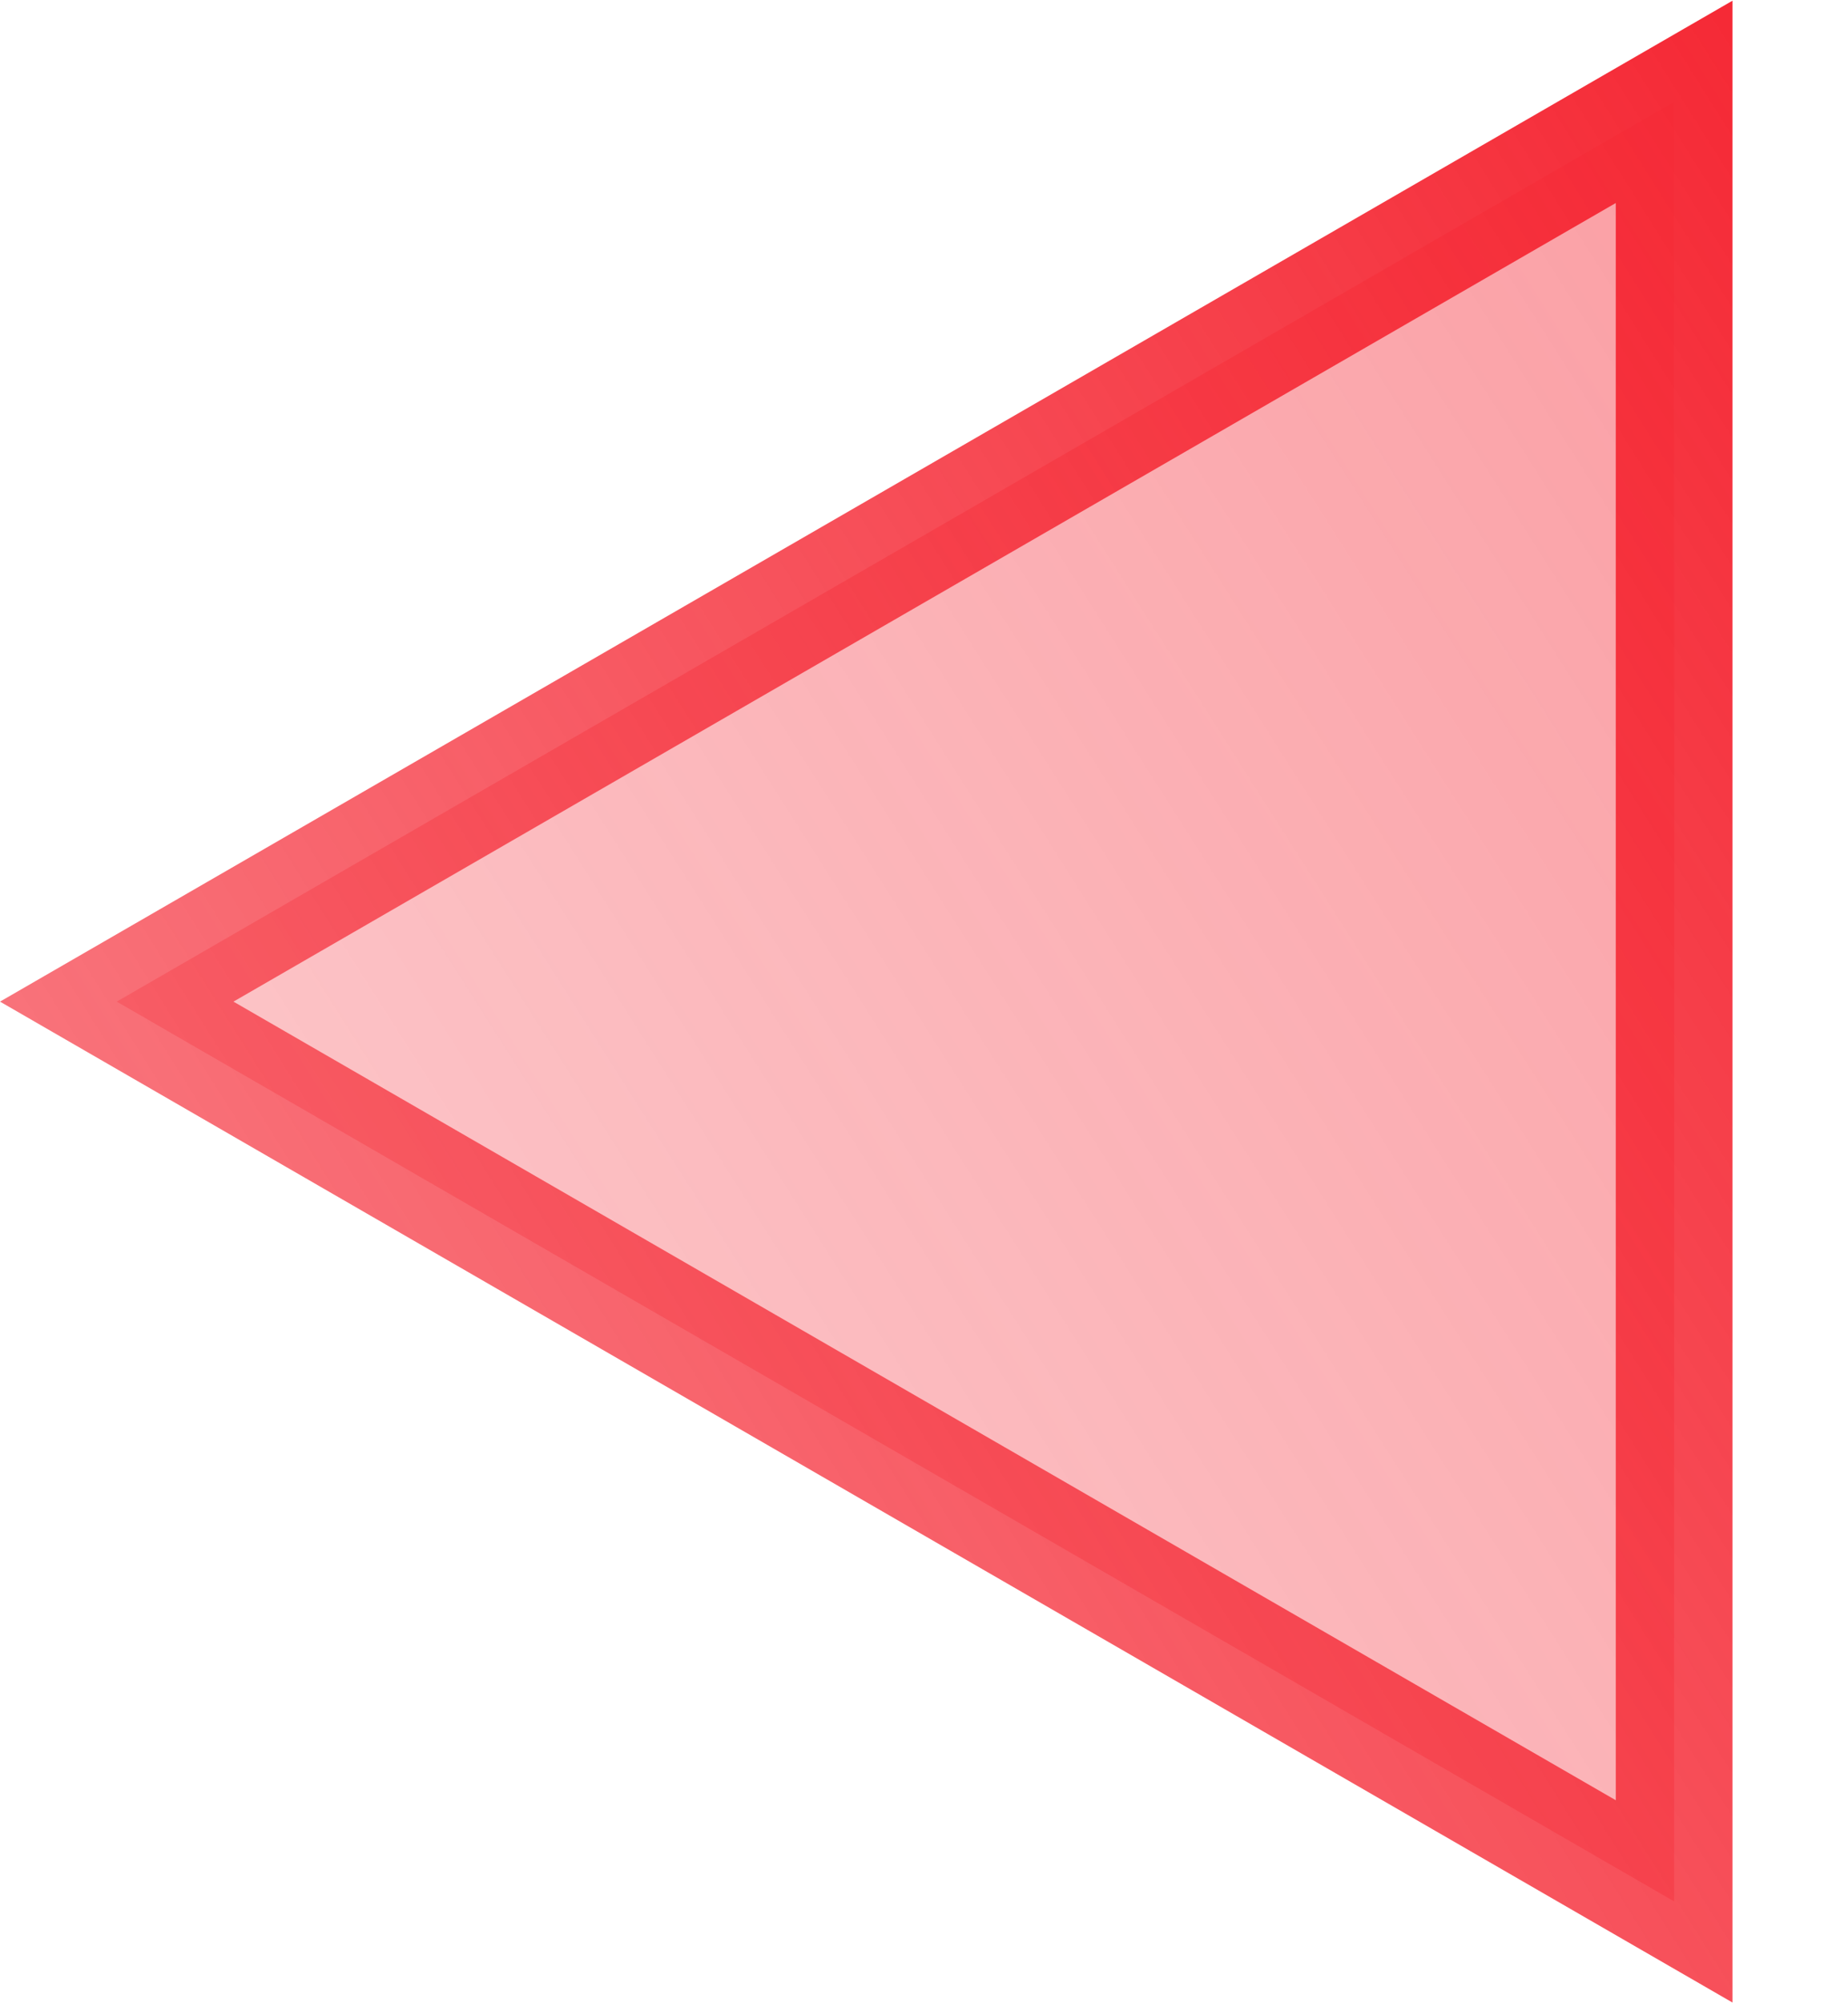 <svg width="12" height="13" viewBox="0 0 12 13" fill="none" xmlns="http://www.w3.org/2000/svg">
<path d="M10.871 12.339L0.758 6.5L10.871 0.661L10.871 12.339Z" fill="url(#paint0_linear_6014_2601)" fill-opacity="0.5" stroke="url(#paint1_linear_6014_2601)" stroke-width="0.758"/>
<defs>
<linearGradient id="paint0_linear_6014_2601" x1="15" y1="0.596" x2="-2.074" y2="11.447" gradientUnits="userSpaceOnUse">
<stop stop-color="#F52935"/>
<stop offset="1" stop-color="#F52935" stop-opacity="0.4"/>
</linearGradient>
<linearGradient id="paint1_linear_6014_2601" x1="11.205" y1="-0.187" x2="-11.33" y2="14" gradientUnits="userSpaceOnUse">
<stop stop-color="#F52935"/>
<stop offset="1" stop-color="#F52935" stop-opacity="0.3"/>
</linearGradient>
</defs>
</svg>
